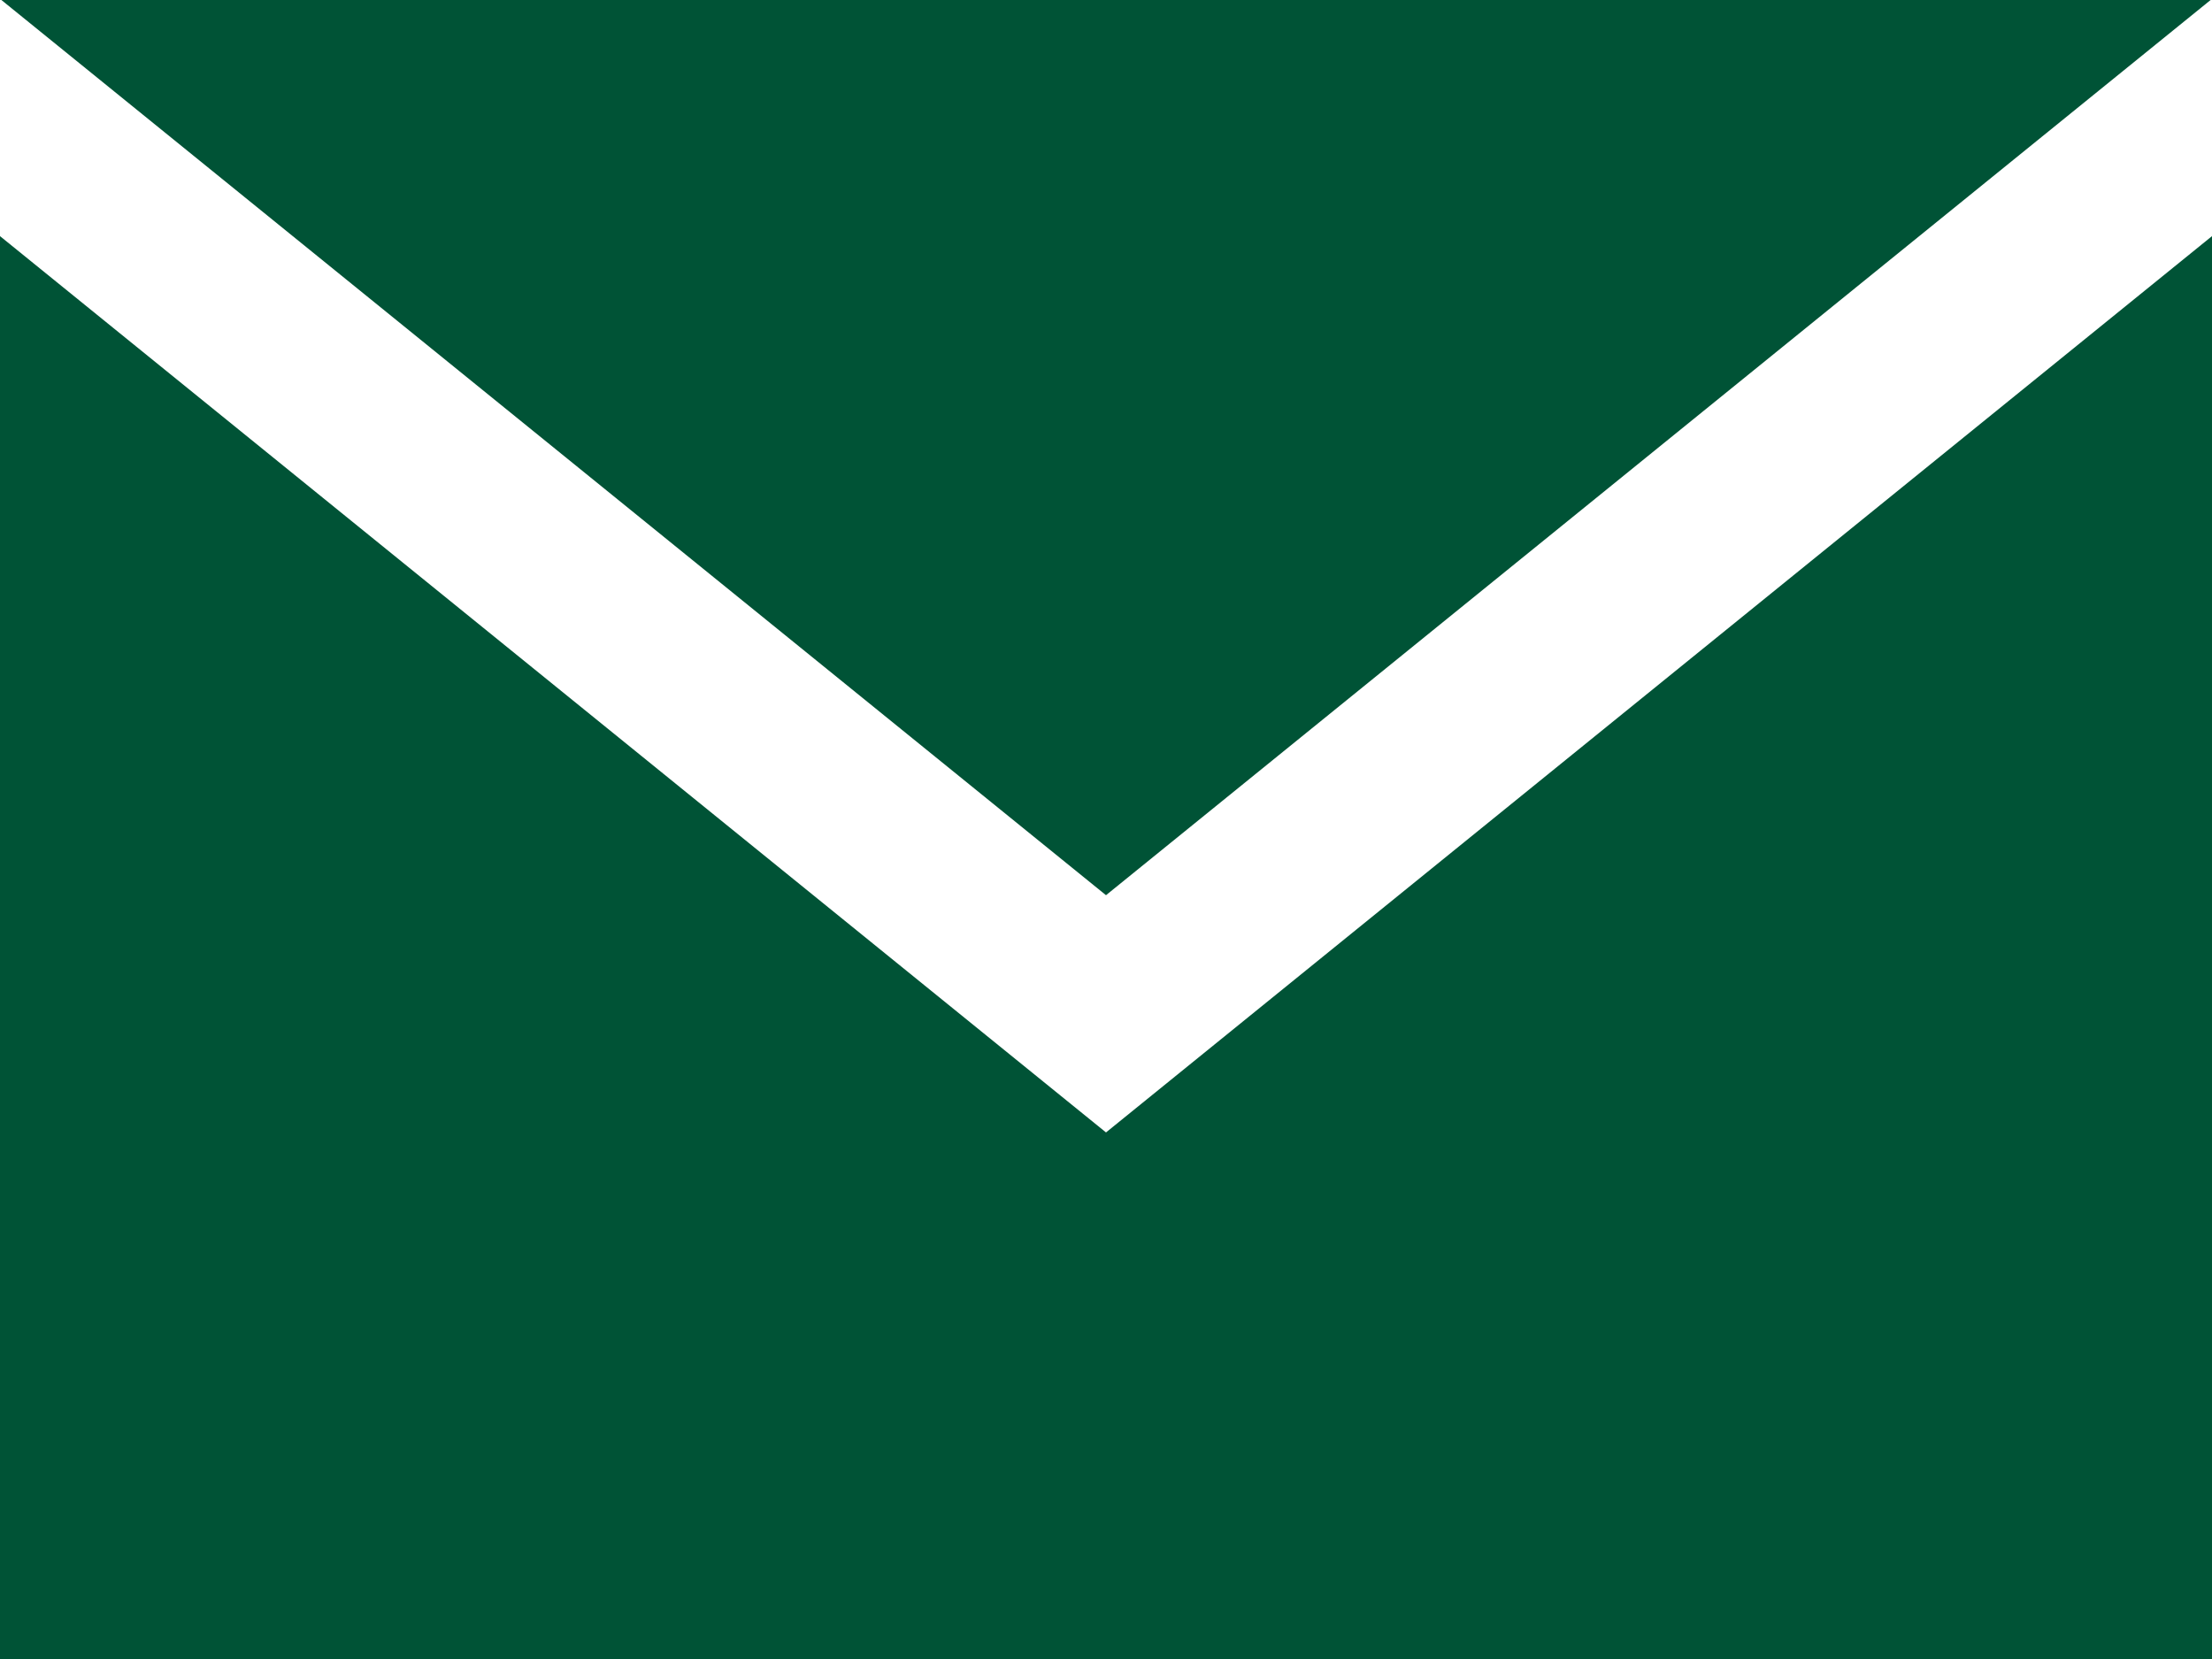<?xml version="1.0" encoding="UTF-8"?> <svg xmlns="http://www.w3.org/2000/svg" width="40" height="30" viewBox="0 0 40 30"><path id="iconmonstr-email-3_1_" data-name="iconmonstr-email-3 (1)" d="M20,21.188.025,5h39.95L20,21.188Zm0,4.29L0,9.27V35H40V9.27Z" transform="translate(0 -5)" fill="#005336"></path></svg> 